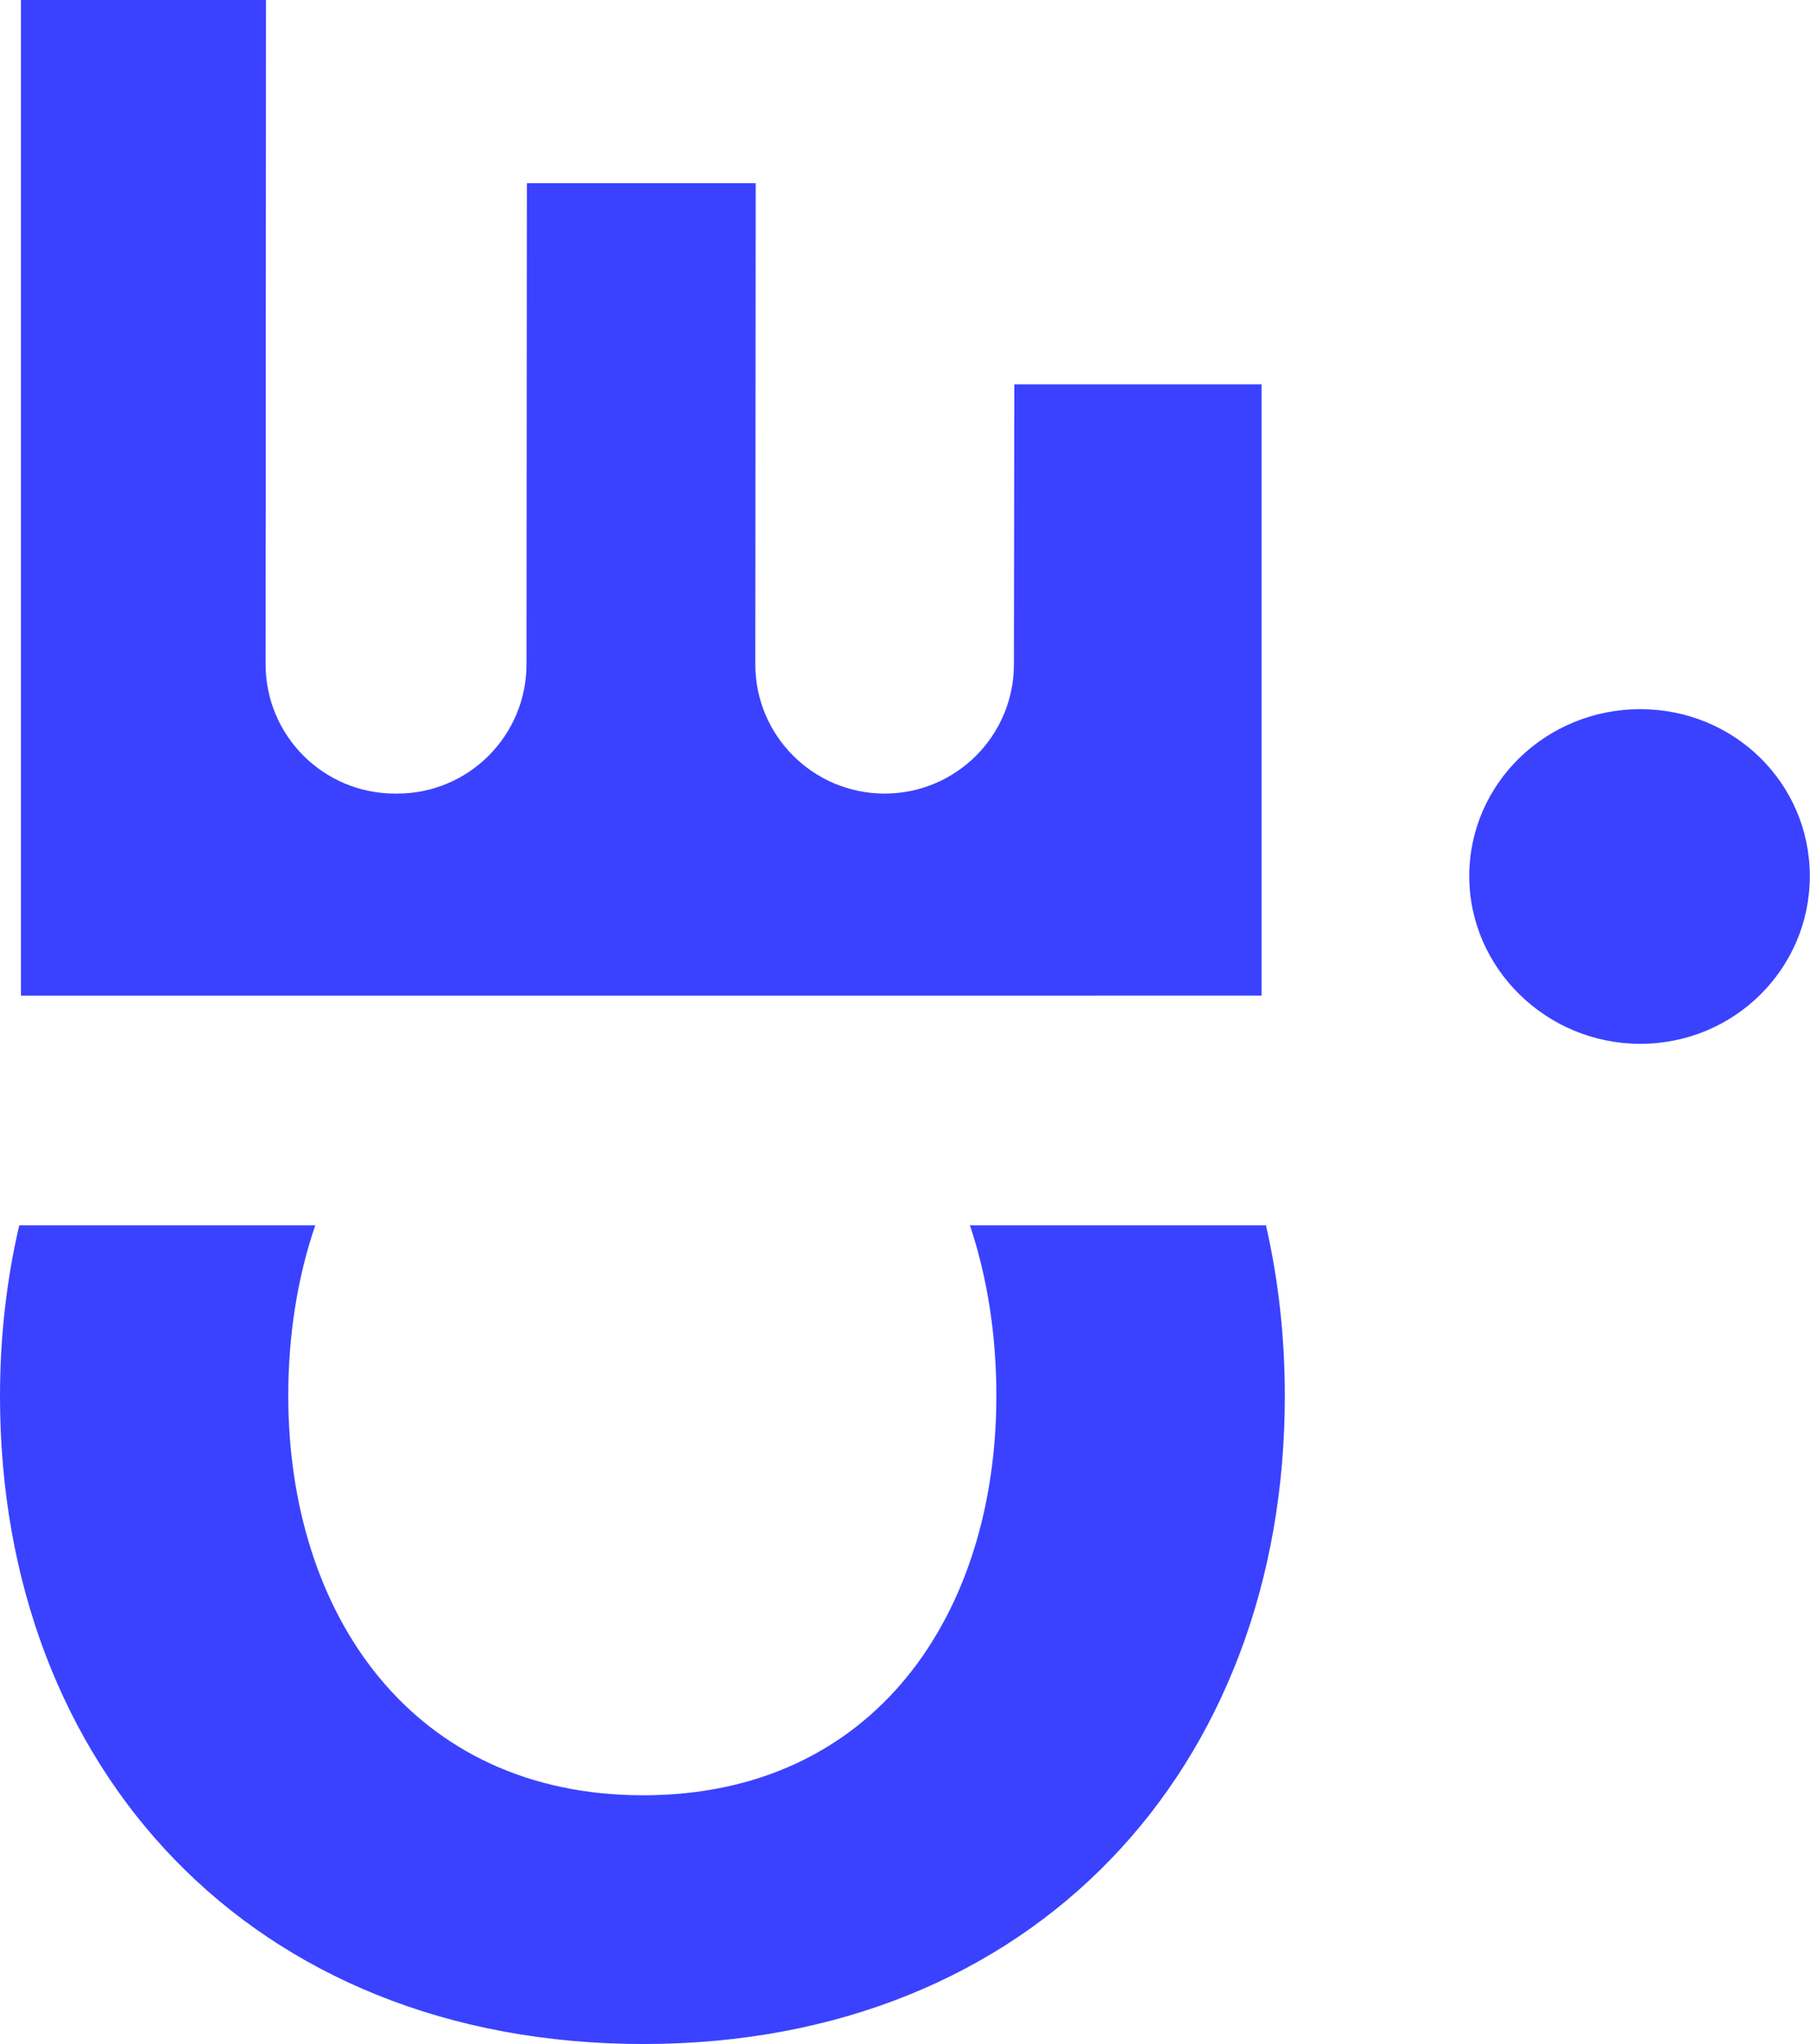 <?xml version="1.0" encoding="UTF-8"?>
<svg id="Calque_1" data-name="Calque 1" xmlns="http://www.w3.org/2000/svg" viewBox="0 0 95.88 108.23">
  <defs>
    <style>
      .cls-1 {
        fill: #3a42ff;
      }
    </style>
  </defs>
  <path class="cls-1" d="M77.83,46.39c0-4.9,4.07-8.84,9.06-8.84s8.98,3.94,8.98,8.84-4,8.88-8.98,8.88-9.06-4.01-9.06-8.88Z"/>
  <path class="cls-1" d="M51.38,64.88c.93,2.78,1.4,5.84,1.4,9.02,0,11.59-6.47,21.16-18.71,21.16s-18.8-9.6-18.8-21.16c0-3.18.48-6.24,1.43-9.02H1.02c-.67,2.87-1.02,5.9-1.02,9.05,0,19.73,13.35,34.3,34.08,34.3s33.98-14.67,33.98-34.3c0-3.15-.34-6.18-1-9.05h-15.68Z"/>
  <path class="cls-1" d="M1.11,52.72V0h12.98l-.02,35.17c0,3.79,3.07,6.85,6.85,6.85h.12c3.79,0,6.85-3.07,6.85-6.85l.02-25.47h12.12l-.02,25.47c0,3.79,3.07,6.85,6.85,6.85h0c3.79,0,6.85-3.07,6.85-6.85l.02-14.82h13.1v32.37H1.11Z"/>
</svg>